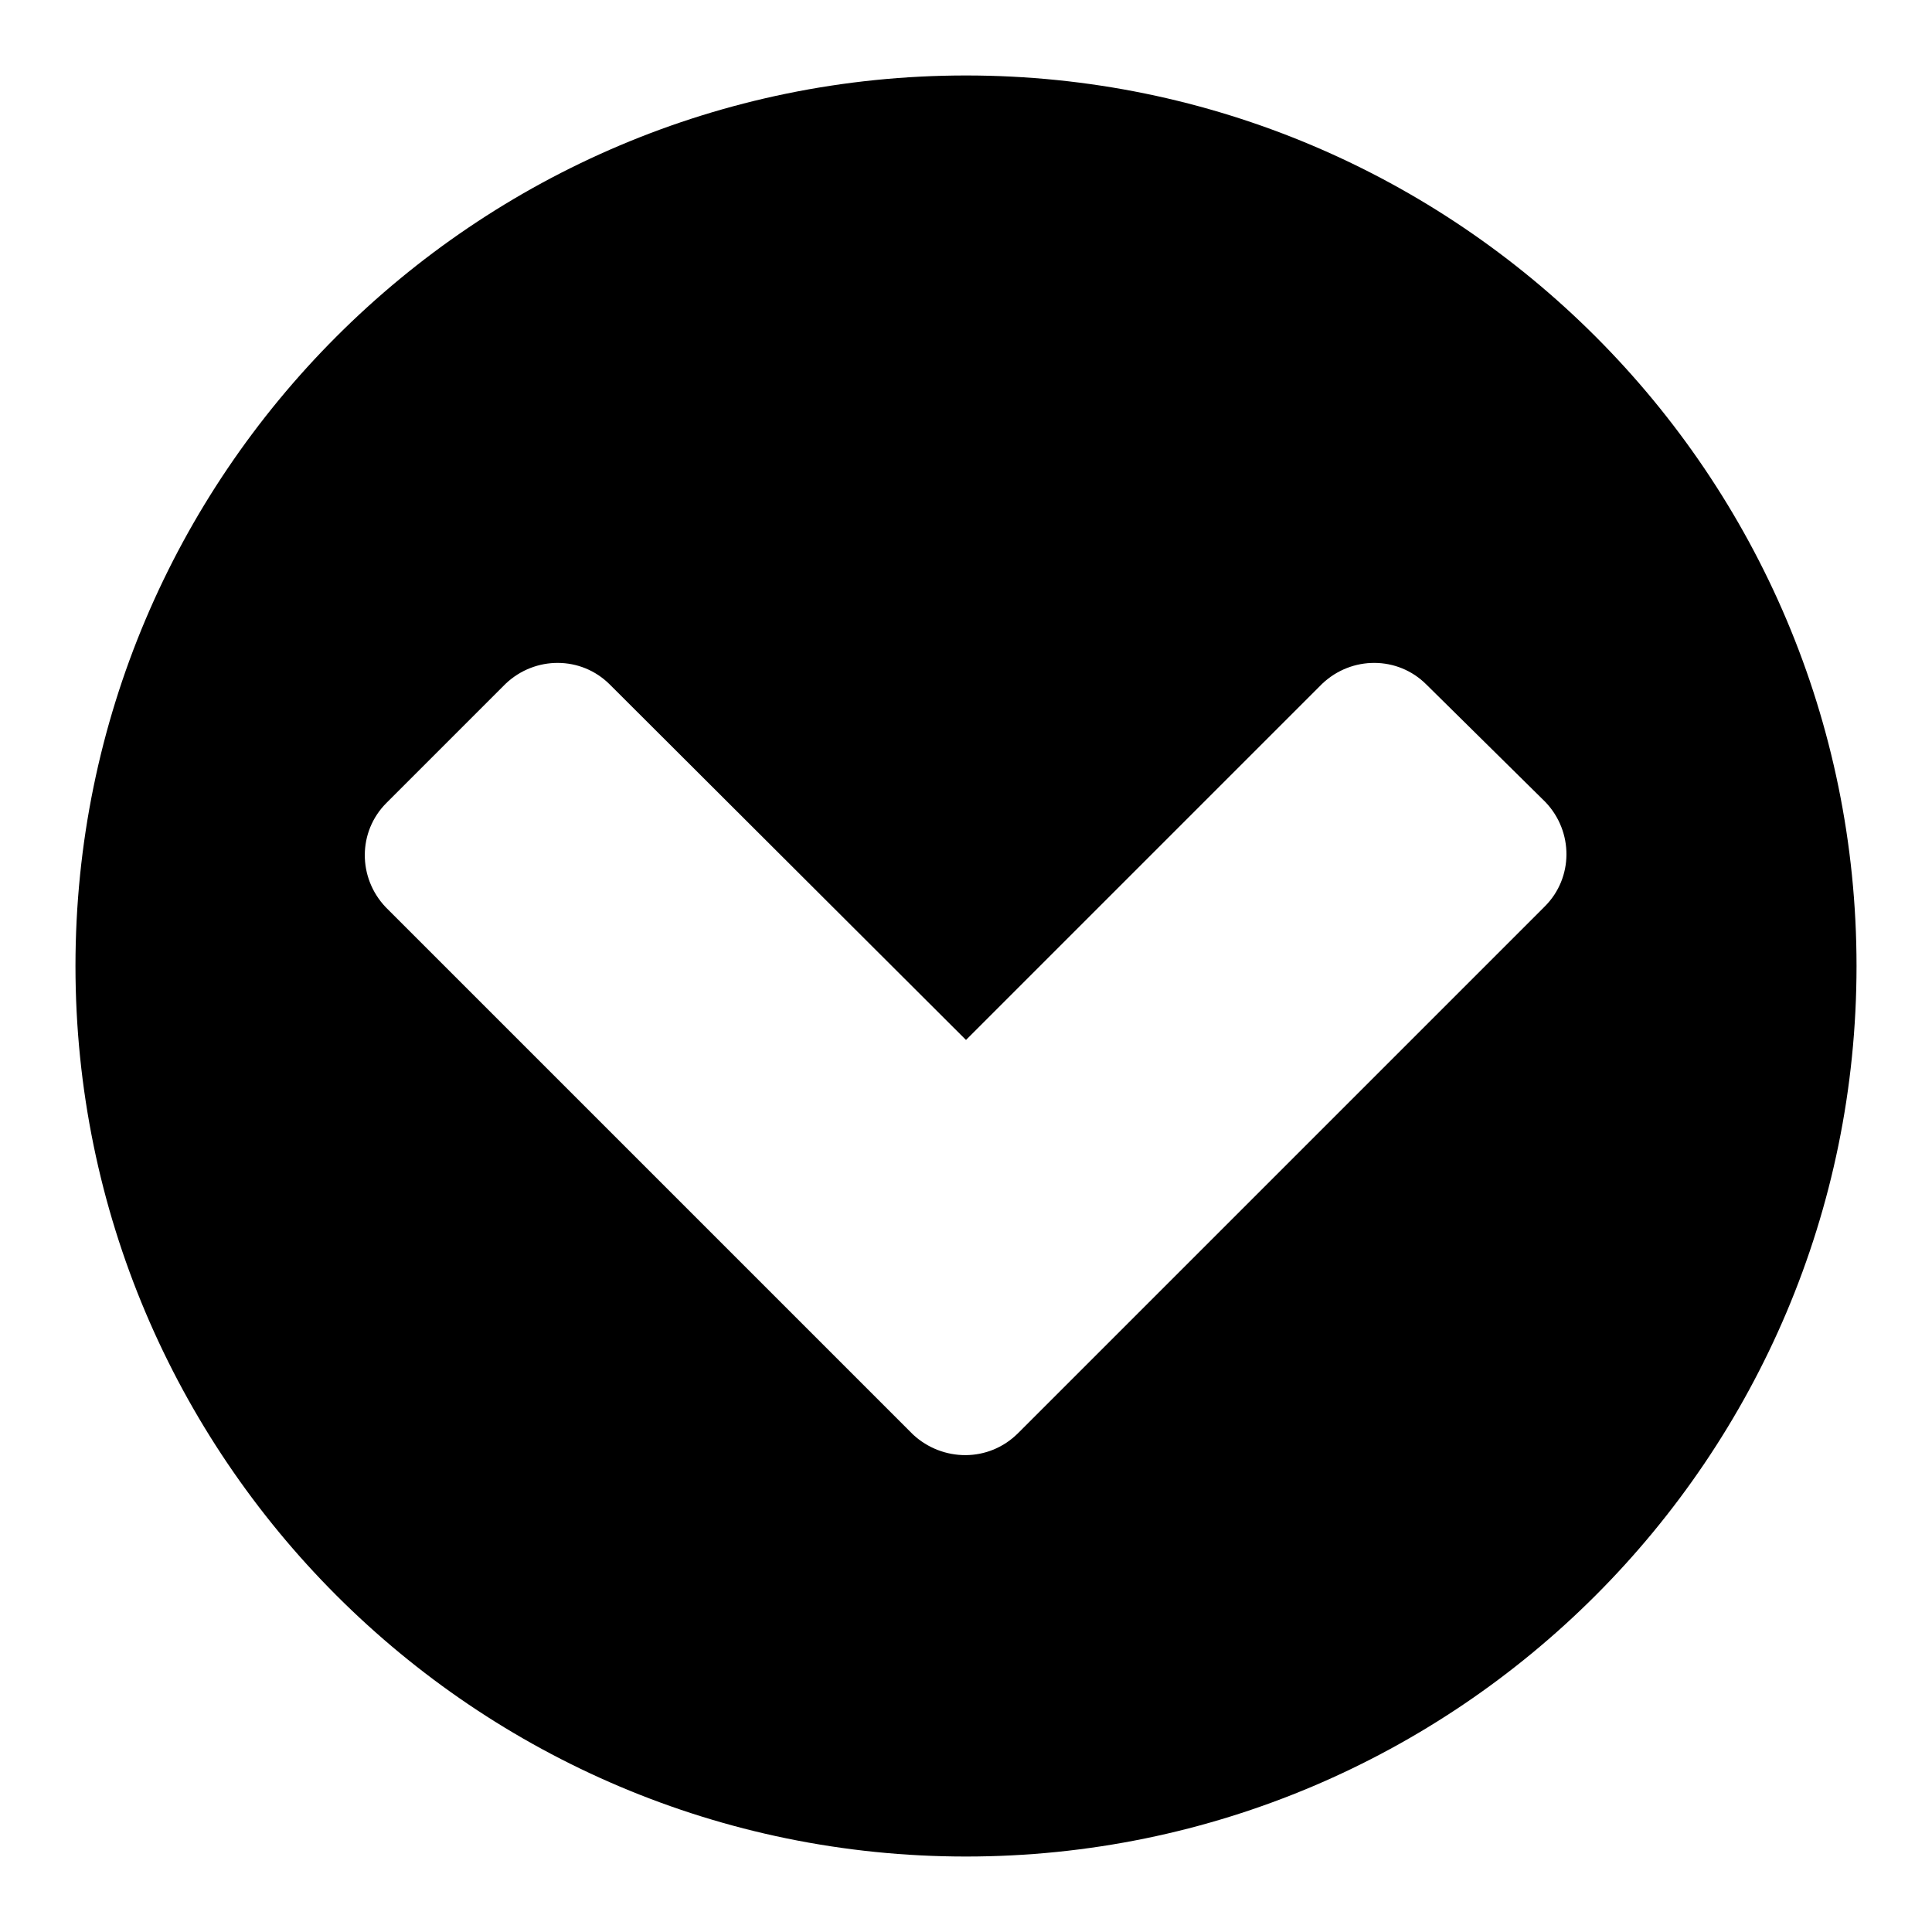 <?xml version="1.0" encoding="utf-8"?>
<!-- Svg Vector Icons : http://www.onlinewebfonts.com/icon -->
<!DOCTYPE svg PUBLIC "-//W3C//DTD SVG 1.1//EN" "http://www.w3.org/Graphics/SVG/1.1/DTD/svg11.dtd">
<svg version="1.1" xmlns="http://www.w3.org/2000/svg" xmlns:xlink="http://www.w3.org/1999/xlink" x="0px" y="0px" viewBox="0 0 256 256" enable-background="new 0 0 256 256" xml:space="preserve">
<g> <path fill="#000000" d="M134.9,189.9l69.8-69.8c3.8-3.8,3.8-9.9,0.1-13.8c0,0,0,0-0.1-0.1L189,90.7c-3.8-3.8-9.9-3.8-13.8-0.1 c0,0,0,0-0.1,0.1L128,137.8L80.8,90.7c-3.8-3.8-9.9-3.8-13.8-0.1c0,0,0,0-0.1,0.1l-15.7,15.7c-3.8,3.8-3.8,9.9-0.1,13.8 c0,0,0,0,0.1,0.1l69.8,69.8C124.9,193.7,131,193.8,134.9,189.9C134.9,190,134.9,189.9,134.9,189.9z M246,128 c0,65.1-52.9,118-118,118c-65.1,0-118-52.9-118-118C10,62.9,62.9,10,128,10C193.1,10,246,62.9,246,128L246,128z"/></g>
</svg>